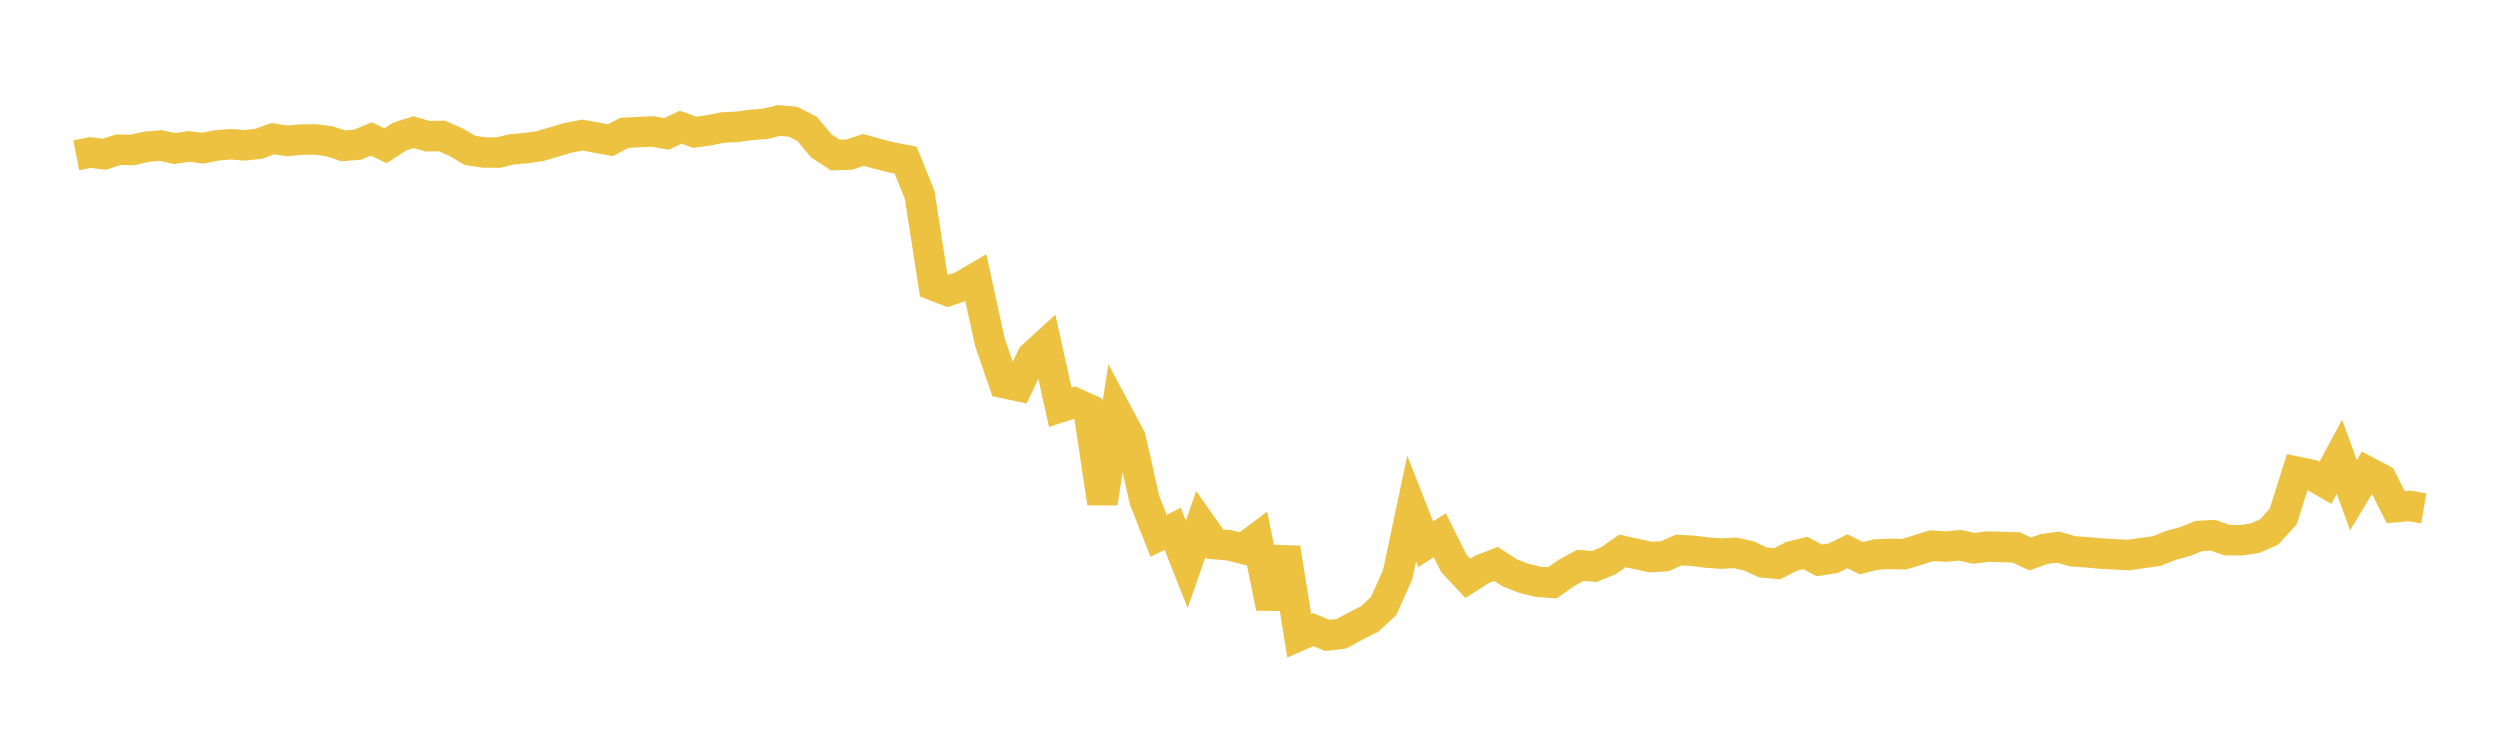 <svg width="164" height="48" xmlns="http://www.w3.org/2000/svg" xmlns:xlink="http://www.w3.org/1999/xlink"><path fill="none" stroke="rgb(237,194,64)" stroke-width="2" d="M5,10.185L5.922,10.006L6.844,10.119L7.766,9.819L8.689,9.836L9.611,9.625L10.533,9.546L11.455,9.746L12.377,9.605L13.299,9.721L14.222,9.536L15.144,9.461L16.066,9.535L16.988,9.425L17.91,9.096L18.832,9.243L19.754,9.156L20.677,9.148L21.599,9.266L22.521,9.568L23.443,9.494L24.365,9.116L25.287,9.563L26.21,8.961L27.132,8.671L28.054,8.936L28.976,8.916L29.898,9.316L30.82,9.864L31.743,10.003L32.665,10.011L33.587,9.794L34.509,9.716L35.431,9.584L36.353,9.309L37.275,9.039L38.198,8.862L39.12,9.029L40.042,9.196L40.964,8.714L41.886,8.665L42.808,8.627L43.731,8.782L44.653,8.345L45.575,8.678L46.497,8.55L47.419,8.362L48.341,8.322L49.263,8.197L50.186,8.126L51.108,7.904L52.03,7.986L52.952,8.462L53.874,9.568L54.796,10.17L55.719,10.141L56.641,9.834L57.563,10.091L58.485,10.327L59.407,10.502L60.329,12.778L61.251,18.726L62.174,19.085L63.096,18.777L64.018,18.236L64.94,22.455L65.862,25.133L66.784,25.326L67.707,23.384L68.629,22.546L69.551,26.715L70.473,26.416L71.395,26.832L72.317,33.008L73.24,27.004L74.162,28.728L75.084,32.82L76.006,35.148L76.928,34.69L77.85,37.022L78.772,34.381L79.695,35.695L80.617,35.771L81.539,36.001L82.461,35.309L83.383,39.86L84.305,35.955L85.228,41.703L86.15,41.304L87.072,41.683L87.994,41.577L88.916,41.074L89.838,40.615L90.76,39.762L91.683,37.71L92.605,33.356L93.527,35.703L94.449,35.11L95.371,36.959L96.293,37.941L97.216,37.35L98.138,36.994L99.06,37.592L99.982,37.945L100.904,38.166L101.826,38.234L102.749,37.593L103.671,37.086L104.593,37.163L105.515,36.782L106.437,36.14L107.359,36.345L108.281,36.544L109.204,36.489L110.126,36.082L111.048,36.131L111.97,36.251L112.892,36.317L113.814,36.267L114.737,36.472L115.659,36.897L116.581,36.982L117.503,36.508L118.425,36.272L119.347,36.763L120.269,36.619L121.192,36.164L122.114,36.617L123.036,36.382L123.958,36.334L124.88,36.363L125.802,36.086L126.725,35.797L127.647,35.858L128.569,35.771L129.491,35.972L130.413,35.855L131.335,35.882L132.257,35.91L133.18,36.341L134.102,36.011L135.024,35.892L135.946,36.161L136.868,36.228L137.79,36.313L138.713,36.365L139.635,36.411L140.557,36.277L141.479,36.148L142.401,35.783L143.323,35.531L144.246,35.164L145.168,35.11L146.09,35.435L147.012,35.442L147.934,35.305L148.856,34.895L149.778,33.886L150.701,30.952L151.623,31.145L152.545,31.676L153.467,29.965L154.389,32.484L155.311,30.95L156.234,31.437L157.156,33.267L158.078,33.193L159,33.35"></path></svg>